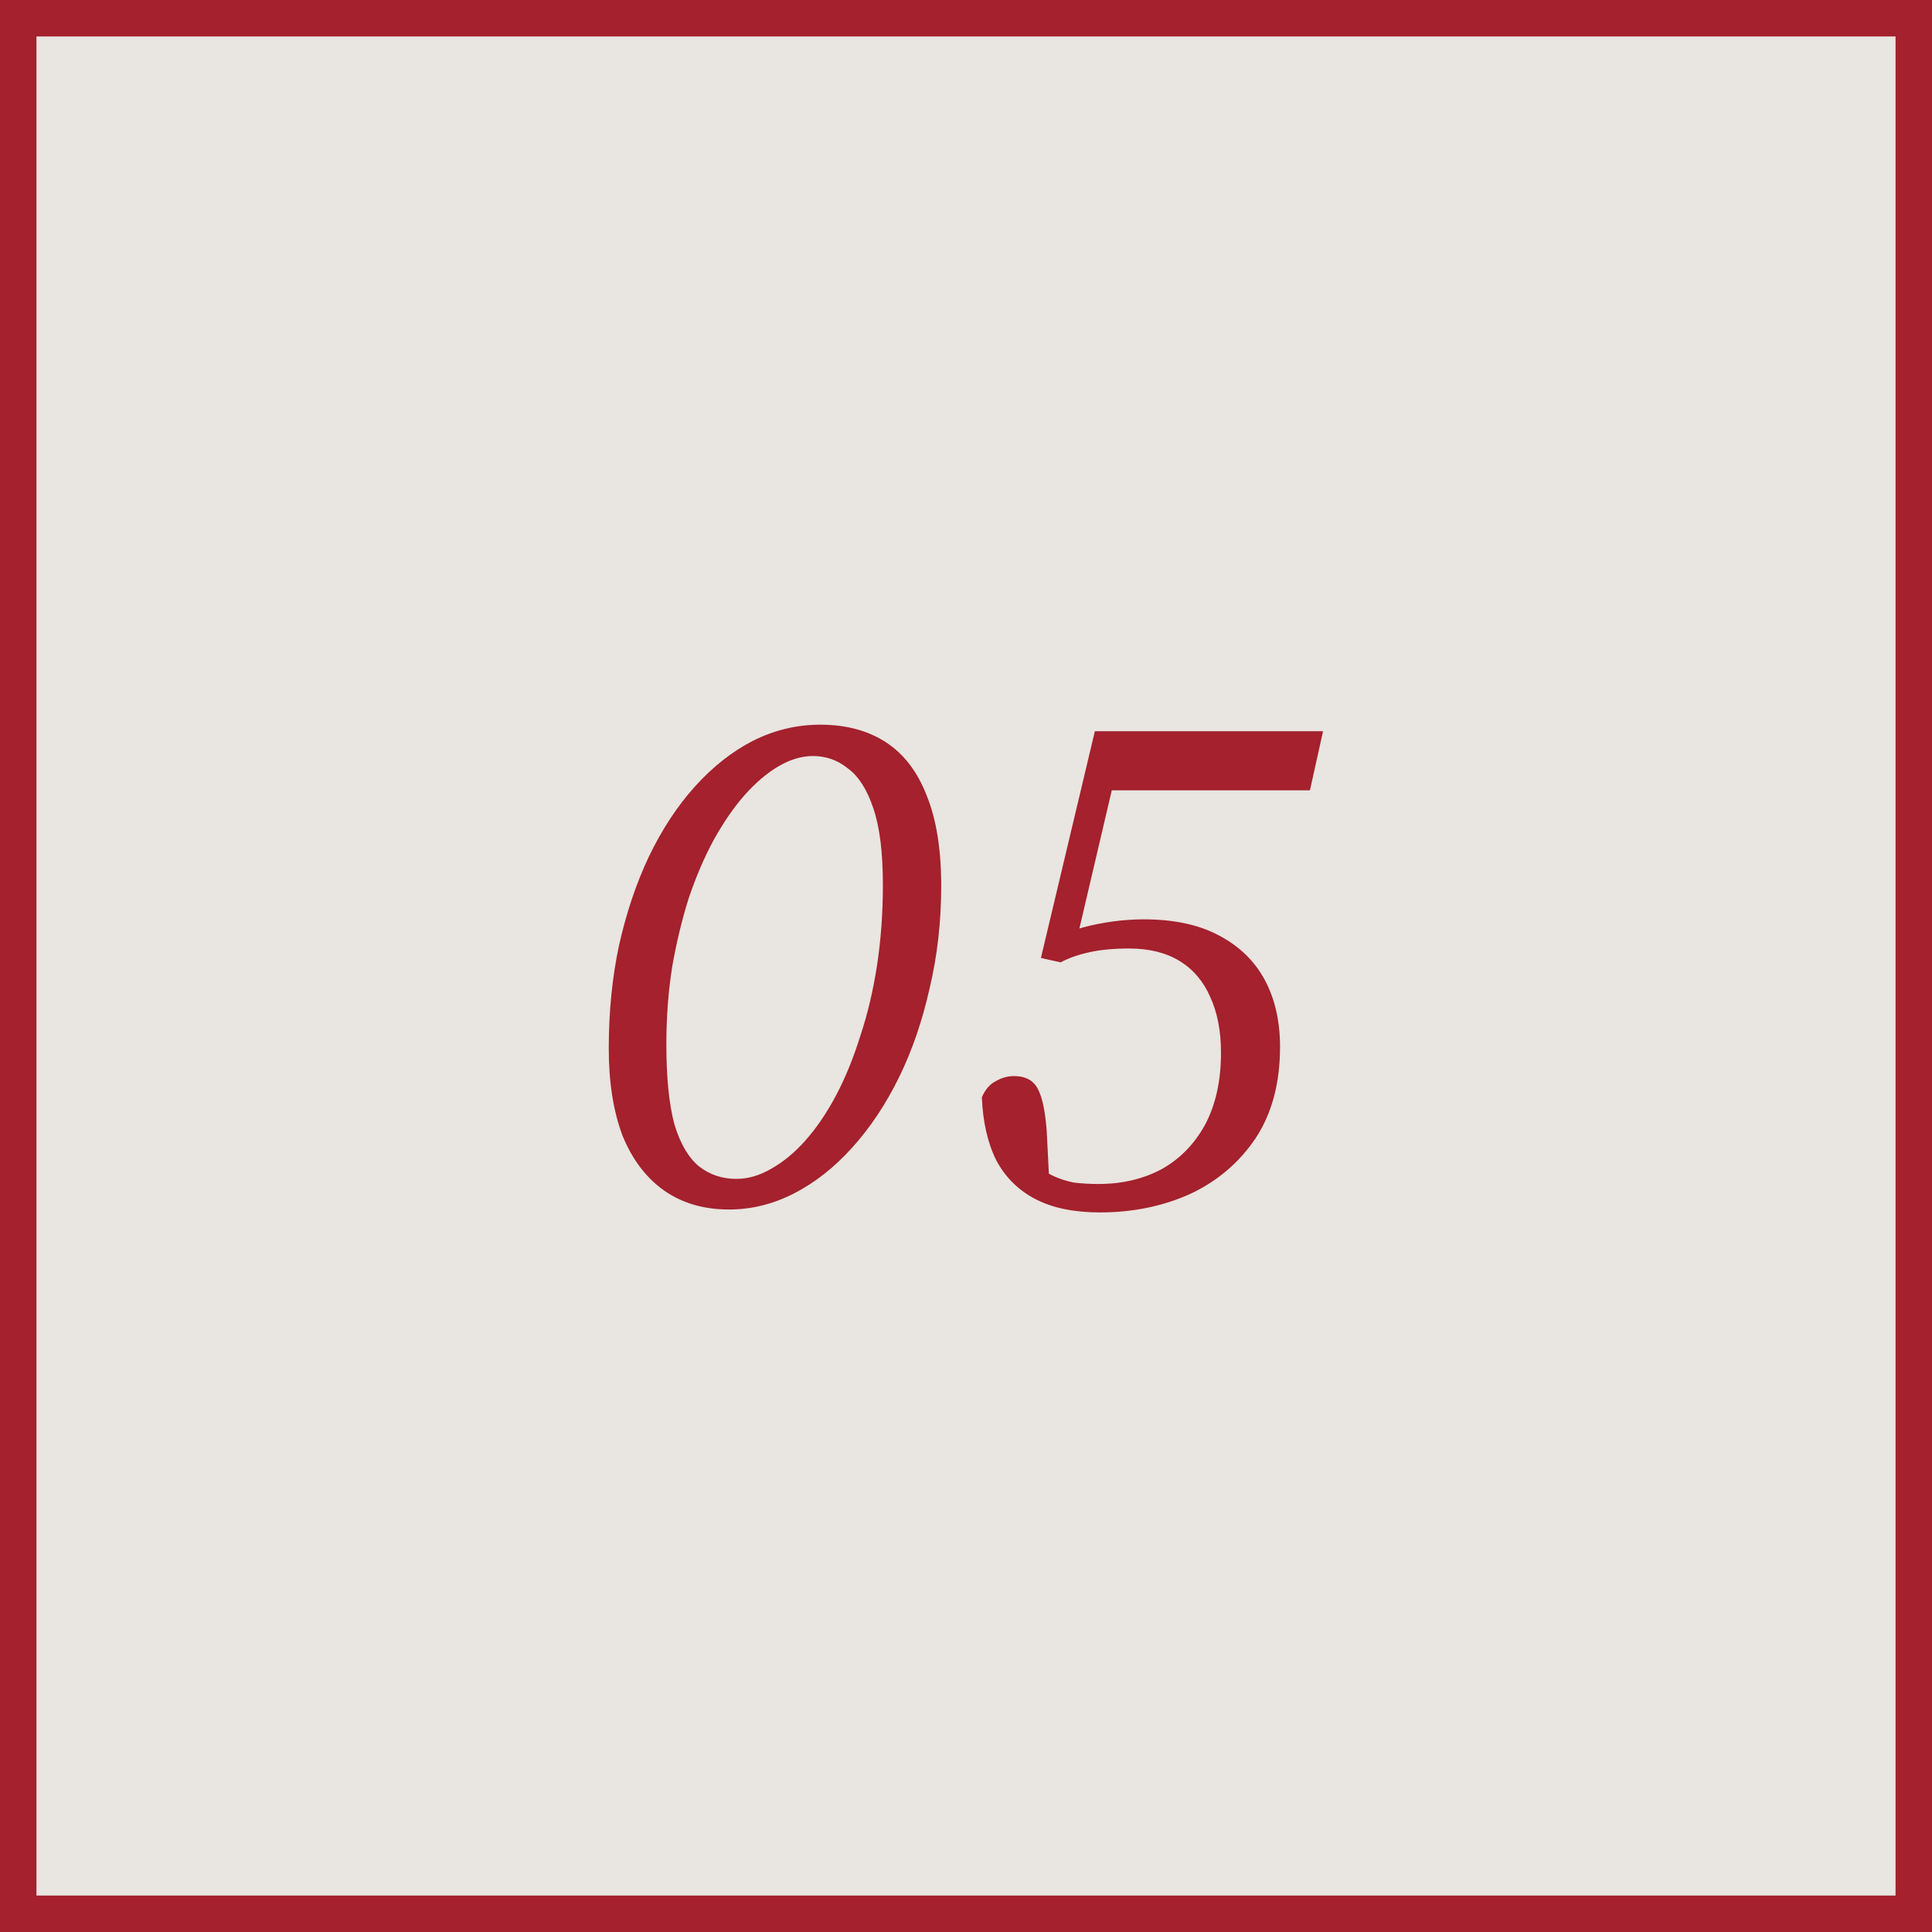 <?xml version="1.0" encoding="UTF-8"?> <svg xmlns="http://www.w3.org/2000/svg" width="53" height="53" viewBox="0 0 53 53" fill="none"> <rect x="0.5" y="0.5" width="52" height="52" fill="#E9E5E0" stroke="#A4212D"></rect> <path d="M20 33.18C19.307 33.18 18.713 33.007 18.22 32.66C17.727 32.313 17.347 31.813 17.08 31.16C16.827 30.493 16.7 29.693 16.7 28.76C16.7 27.76 16.793 26.82 16.98 25.94C17.18 25.047 17.453 24.233 17.8 23.5C18.16 22.753 18.58 22.113 19.06 21.58C19.553 21.033 20.087 20.613 20.66 20.32C21.247 20.027 21.86 19.88 22.5 19.88C23.207 19.88 23.807 20.04 24.3 20.36C24.793 20.68 25.167 21.167 25.42 21.82C25.687 22.473 25.82 23.3 25.82 24.3C25.82 25.287 25.713 26.227 25.5 27.12C25.3 28.013 25.02 28.827 24.66 29.56C24.3 30.293 23.873 30.933 23.38 31.48C22.887 32.027 22.353 32.447 21.78 32.74C21.207 33.033 20.613 33.18 20 33.18ZM20.2 32.34C20.52 32.34 20.84 32.247 21.16 32.06C21.493 31.873 21.807 31.613 22.1 31.28C22.407 30.933 22.687 30.52 22.94 30.04C23.193 29.56 23.413 29.02 23.6 28.42C23.8 27.82 23.953 27.173 24.06 26.48C24.167 25.773 24.22 25.04 24.22 24.28C24.22 23.387 24.133 22.687 23.96 22.18C23.787 21.66 23.553 21.293 23.26 21.08C22.98 20.853 22.66 20.74 22.3 20.74C21.993 20.74 21.68 20.833 21.36 21.02C21.04 21.207 20.727 21.473 20.42 21.82C20.127 22.153 19.847 22.56 19.58 23.04C19.327 23.507 19.1 24.033 18.9 24.62C18.713 25.207 18.56 25.84 18.44 26.52C18.333 27.2 18.28 27.907 18.28 28.64C18.28 29.56 18.353 30.293 18.5 30.84C18.66 31.373 18.887 31.76 19.18 32C19.473 32.227 19.813 32.34 20.2 32.34ZM30.175 33.26C29.468 33.26 28.881 33.14 28.415 32.9C27.948 32.66 27.588 32.307 27.335 31.84C27.095 31.36 26.962 30.78 26.935 30.1C27.028 29.887 27.155 29.74 27.315 29.66C27.475 29.567 27.642 29.52 27.815 29.52C28.135 29.52 28.355 29.64 28.475 29.88C28.595 30.107 28.675 30.493 28.715 31.04L28.795 32.62L28.375 31.92C28.548 32.067 28.721 32.18 28.895 32.26C29.068 32.34 29.255 32.4 29.455 32.44C29.668 32.467 29.895 32.48 30.135 32.48C30.775 32.48 31.348 32.347 31.855 32.08C32.361 31.8 32.761 31.393 33.055 30.86C33.348 30.313 33.495 29.653 33.495 28.88C33.495 28.28 33.395 27.767 33.195 27.34C33.008 26.913 32.728 26.587 32.355 26.36C31.982 26.133 31.521 26.02 30.975 26.02C30.561 26.02 30.201 26.053 29.895 26.12C29.588 26.187 29.322 26.28 29.095 26.4L28.555 26.28L30.035 20.06H36.295L35.935 21.68H30.095L30.715 20.76L29.515 25.88L29.015 25.7C29.228 25.593 29.462 25.507 29.715 25.44C29.968 25.373 30.235 25.32 30.515 25.28C30.808 25.24 31.095 25.22 31.375 25.22C32.202 25.22 32.888 25.367 33.435 25.66C33.995 25.953 34.415 26.36 34.695 26.88C34.975 27.4 35.115 28.013 35.115 28.72C35.115 29.72 34.888 30.56 34.435 31.24C33.981 31.907 33.382 32.413 32.635 32.76C31.888 33.093 31.068 33.26 30.175 33.26Z" fill="#A4212D"></path> </svg> 